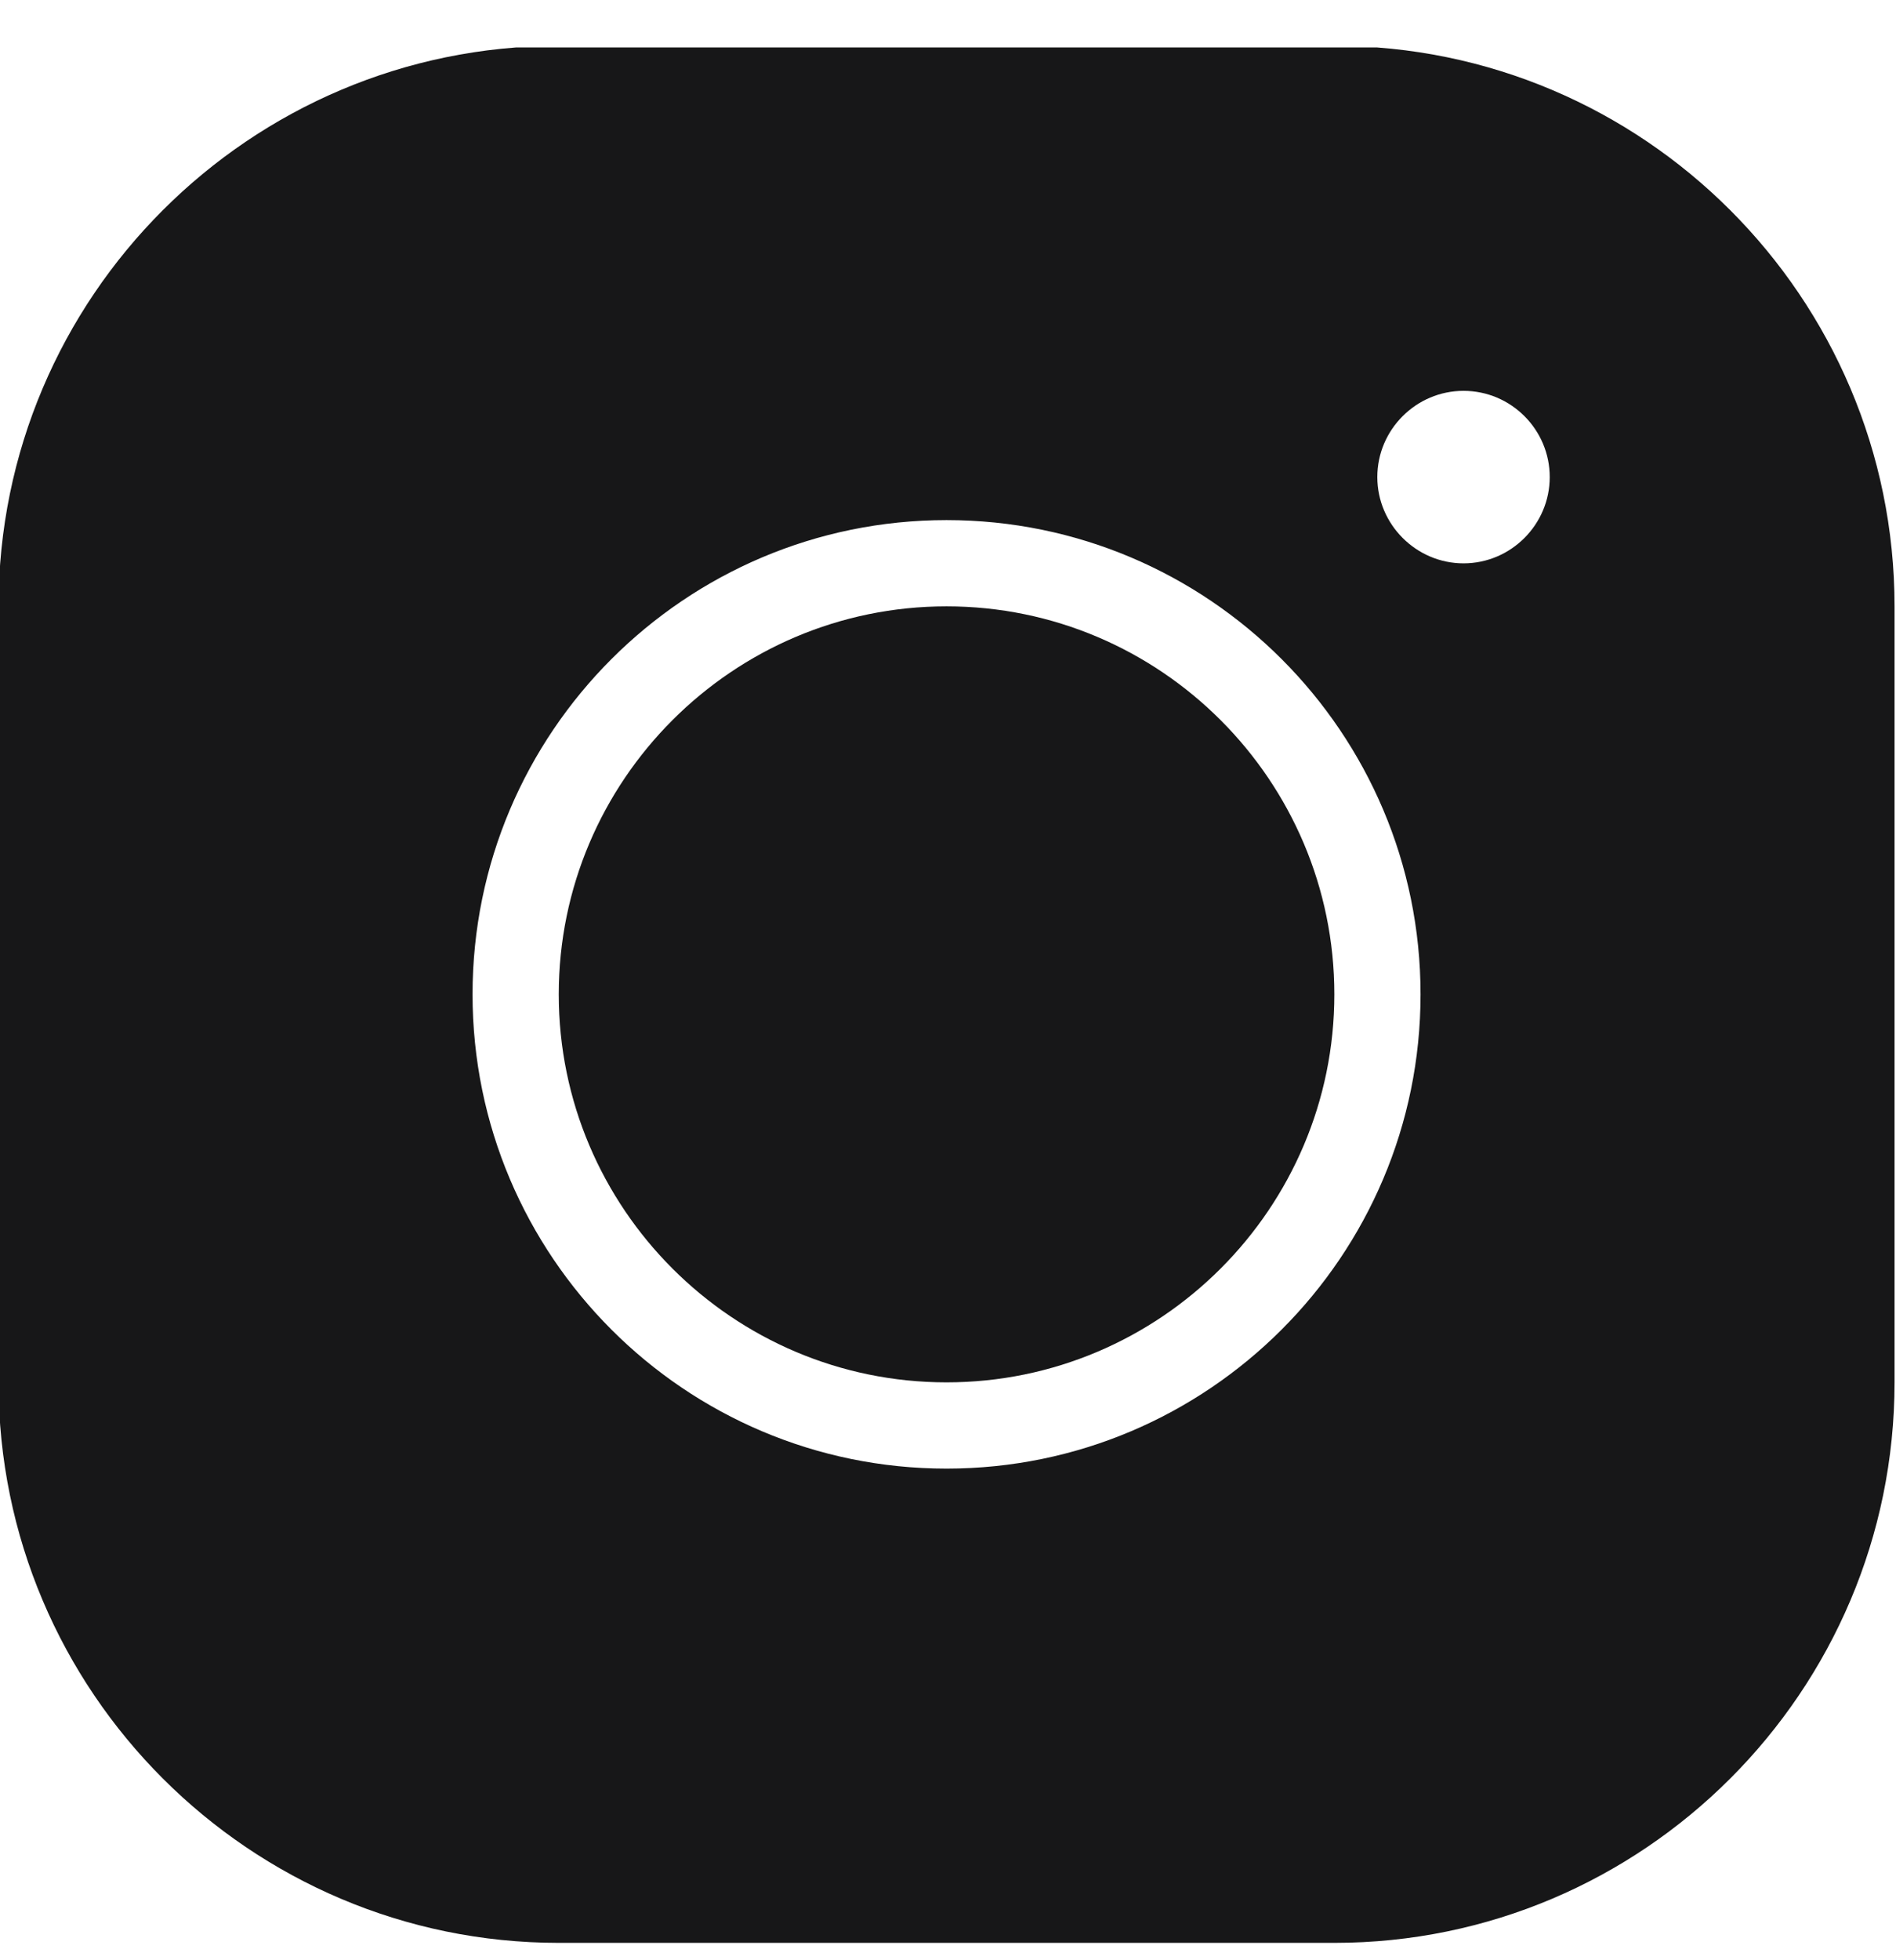 <svg width="30" height="31" viewBox="0 0 30 31" fill="none" xmlns="http://www.w3.org/2000/svg">
<g clip-path="url(#clip0_12135_2897)">
<path d="M8.841 0.725C3.953 0.725 -0.023 4.702 -0.023 9.589V21.861C-0.023 26.748 3.953 30.725 8.841 30.725H21.113C26 30.725 29.977 26.748 29.977 21.861V9.589C29.977 4.702 26 0.725 21.113 0.725H8.841ZM23.157 6.181C23.909 6.181 24.521 6.793 24.521 7.545C24.521 8.293 23.909 8.909 23.157 8.909C22.408 8.909 21.793 8.293 21.793 7.545C21.793 6.793 22.408 6.181 23.157 6.181ZM14.977 8.225C19.115 8.225 22.477 11.586 22.477 15.725C22.477 19.864 19.115 23.225 14.977 23.225C10.838 23.225 7.477 19.864 7.477 15.725C7.477 11.586 10.838 8.225 14.977 8.225ZM14.977 9.589C11.594 9.589 8.841 12.342 8.841 15.725C8.841 19.108 11.594 21.861 14.977 21.861C18.36 21.861 21.113 19.108 21.113 15.725C21.113 12.342 18.36 9.589 14.977 9.589Z" fill="#171718"/>
</g>
<defs>
<clipPath id="clip0_12135_2897">
<rect width="30" height="30" fill="white" transform="translate(0 0.75)"/>
</clipPath>
</defs>
</svg>

